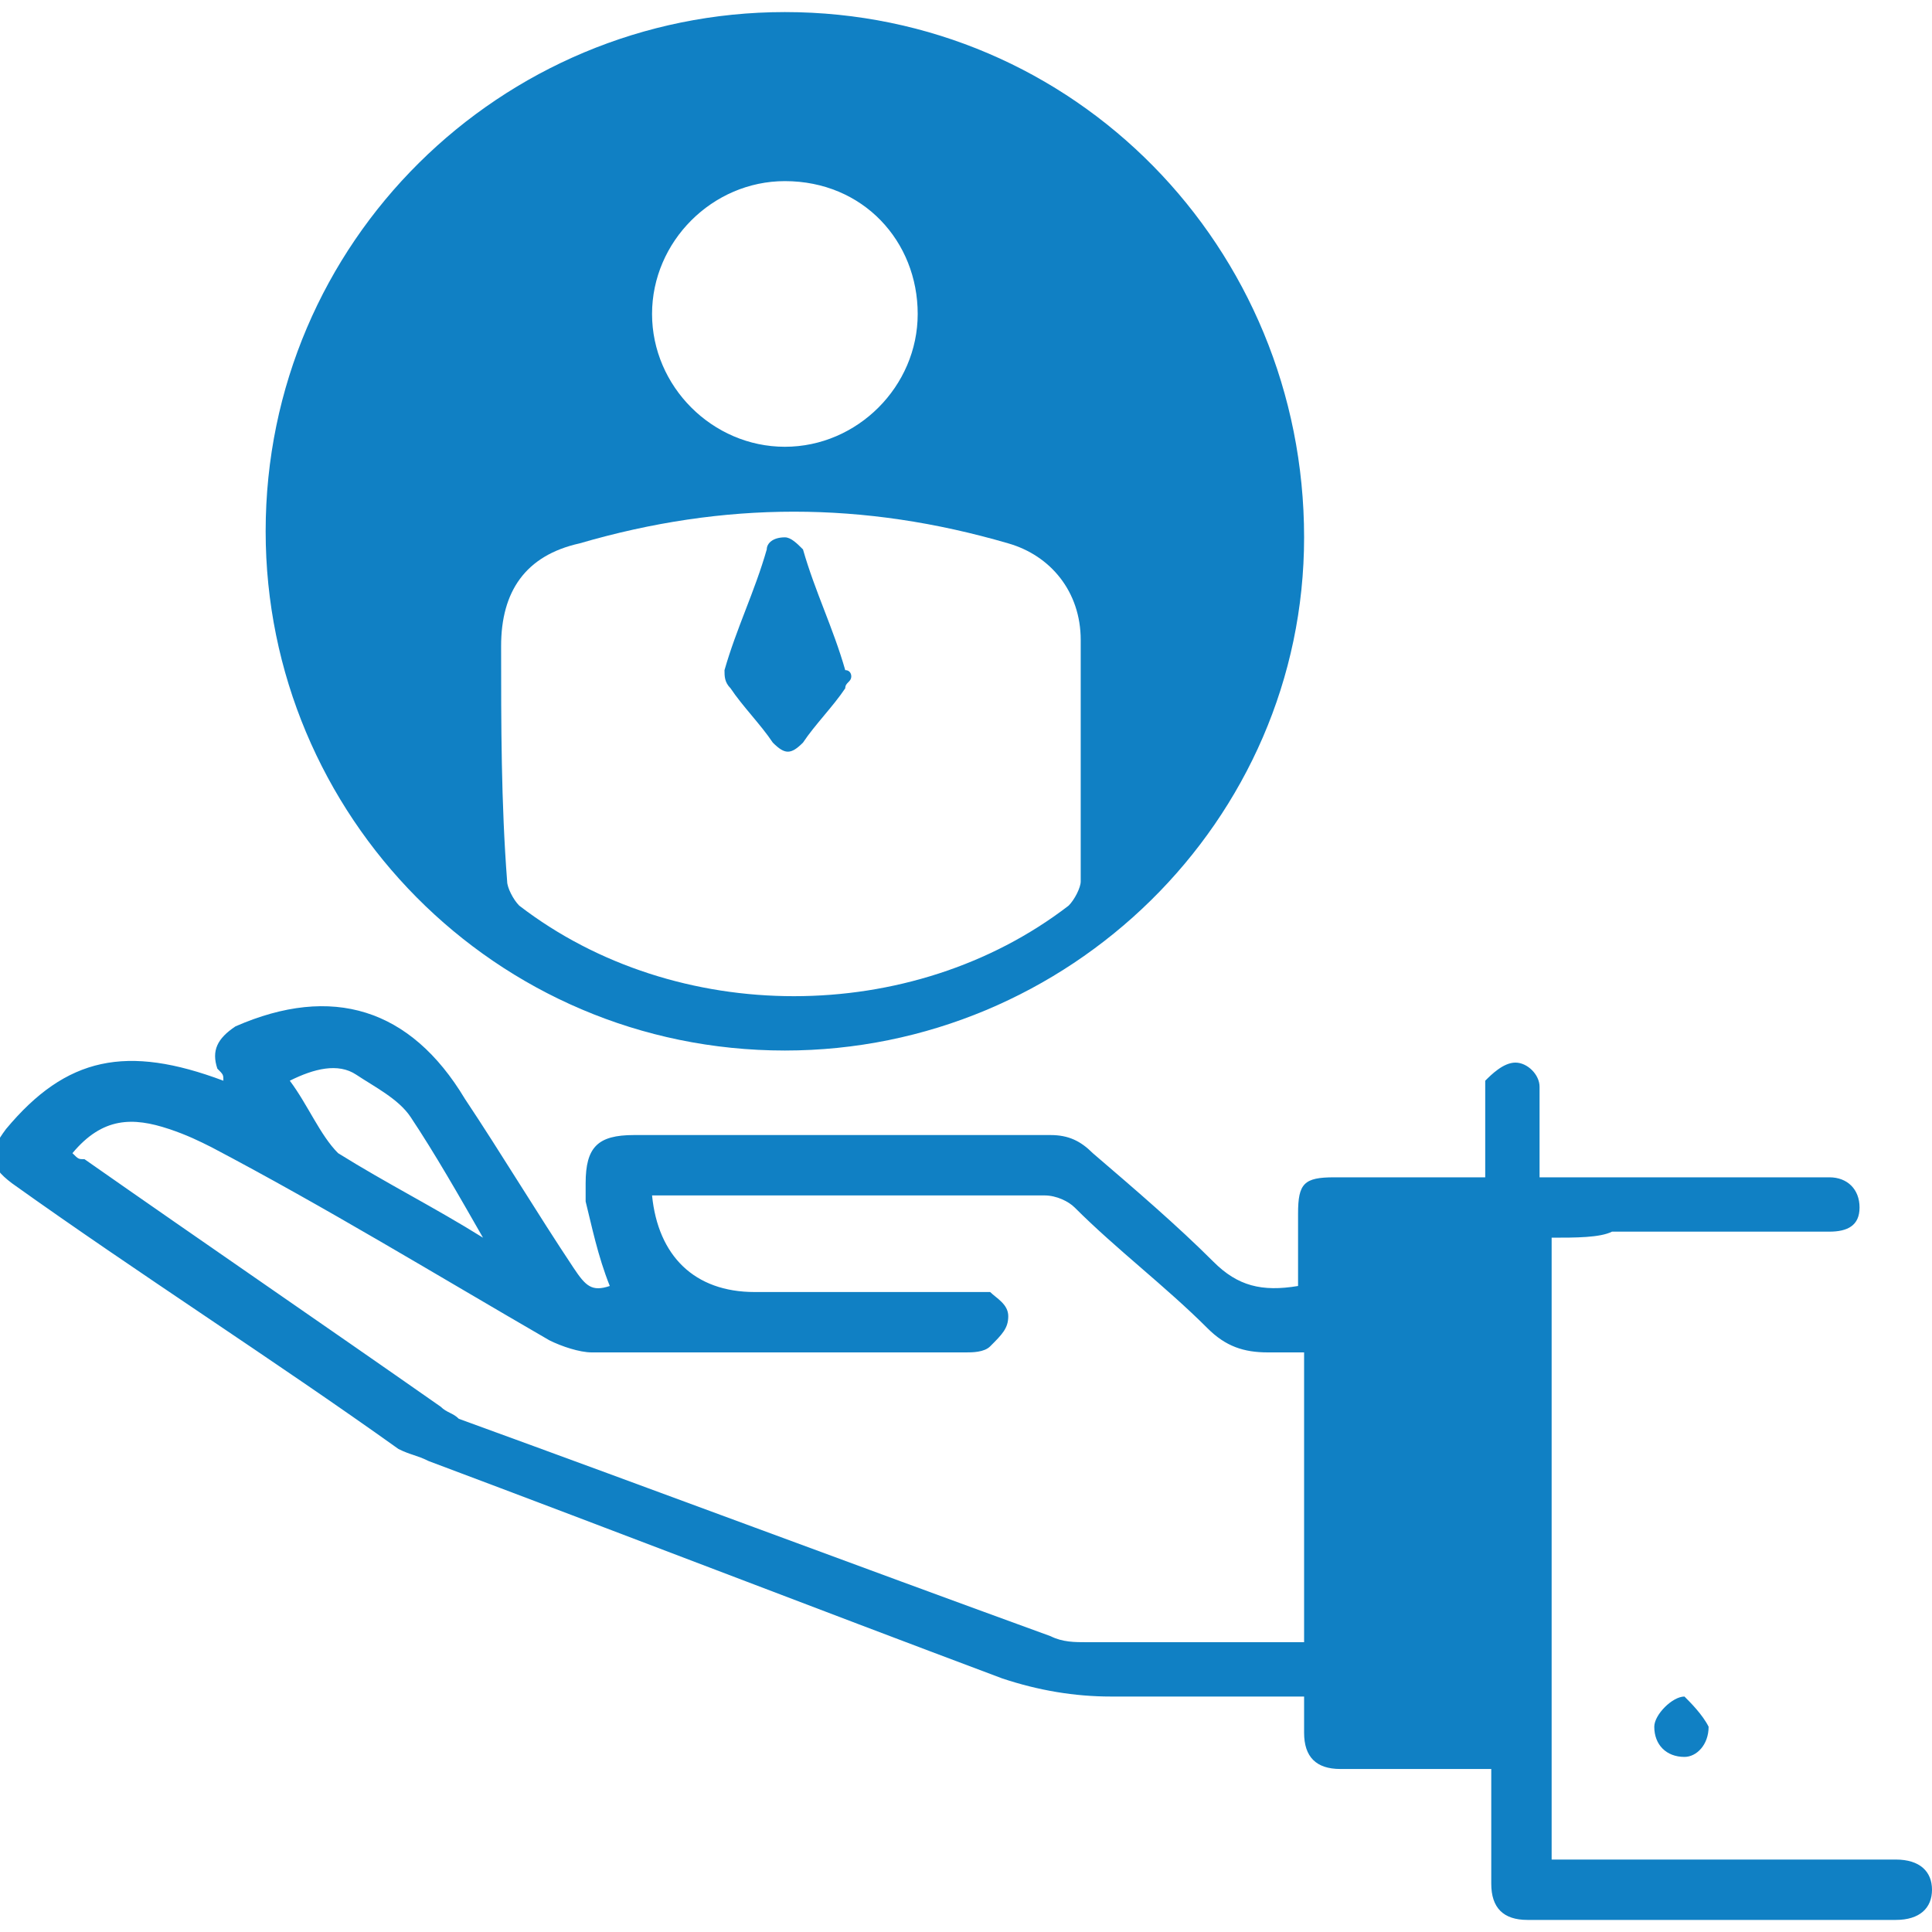 <?xml version="1.0" encoding="utf-8"?>
<!-- Generator: Adobe Illustrator 27.3.1, SVG Export Plug-In . SVG Version: 6.00 Build 0)  -->
<svg version="1.1" id="Layer_1" xmlns="http://www.w3.org/2000/svg" xmlns:xlink="http://www.w3.org/1999/xlink" x="0px" y="0px"
	 viewBox="0 0 32 32" style="enable-background:new 0 0 32 32;" xml:space="preserve">
<style type="text/css">
	.st0{fill:#1080C4;}
</style>
<g>
	<path class="st0" d="M13,17.4c-4.8,0-8.6-3.9-8.6-8.6c0-4.8,3.9-8.6,8.6-8.6c4.8,0,8.6,3.9,8.6,8.7C21.6,13.6,17.7,17.4,13,17.4z
		 M17.9,12.5c0-0.6,0-1.3,0-1.9c0-0.8-0.5-1.4-1.2-1.6c-2.4-0.7-4.7-0.7-7.1,0c-0.9,0.2-1.3,0.8-1.3,1.7c0,1.3,0,2.6,0.1,3.9
		c0,0.1,0.1,0.3,0.2,0.4c2.6,2,6.5,2,9.1,0c0.1-0.1,0.2-0.3,0.2-0.4C17.9,13.8,17.9,13.2,17.9,12.5z M13,3c-1.2,0-2.2,1-2.2,2.2
		c0,1.2,1,2.2,2.2,2.2c1.2,0,2.2-1,2.2-2.2C15.2,4,14.3,3,13,3z"/>
	<path class="st0" d="M25.7,20.5c0,3.5,0,6.9,0,10.3c0.1,0,0.3,0,0.4,0c1.8,0,3.6,0,5.3,0c0.4,0,0.6,0.2,0.6,0.5
		c0,0.3-0.2,0.5-0.6,0.5c-2,0-4.1,0-6.1,0c-0.4,0-0.6-0.2-0.6-0.6c0-0.6,0-1.2,0-1.9c-0.2,0-0.3,0-0.4,0c-0.7,0-1.4,0-2.1,0
		c-0.4,0-0.6-0.2-0.6-0.6c0-0.2,0-0.4,0-0.6c-0.2,0-0.3,0-0.4,0c-0.9,0-1.8,0-2.8,0c-0.6,0-1.2-0.1-1.8-0.3
		c-3.2-1.2-6.3-2.4-9.5-3.6c-0.2-0.1-0.3-0.1-0.5-0.2c-2.1-1.5-4.3-2.9-6.4-4.4c-0.4-0.3-0.4-0.5-0.1-0.9c1-1.2,2-1.4,3.6-0.8
		c0-0.1,0-0.1-0.1-0.2c-0.1-0.3,0-0.5,0.3-0.7c1.6-0.7,2.9-0.3,3.8,1.2c0.6,0.9,1.2,1.9,1.8,2.8c0.2,0.3,0.3,0.4,0.6,0.3
		c-0.2-0.5-0.3-1-0.4-1.4c0-0.1,0-0.2,0-0.3c0-0.6,0.2-0.8,0.8-0.8c2.3,0,4.6,0,6.9,0c0.3,0,0.5,0.1,0.7,0.3c0.7,0.6,1.4,1.2,2,1.8
		c0.4,0.4,0.8,0.5,1.4,0.4c0-0.4,0-0.8,0-1.2c0-0.5,0.1-0.6,0.6-0.6c0.8,0,1.6,0,2.5,0c0-0.4,0-0.9,0-1.3c0-0.1,0-0.3,0-0.3
		c0.1-0.1,0.3-0.3,0.5-0.3c0.2,0,0.4,0.2,0.4,0.4c0,0.5,0,1,0,1.5c0.2,0,0.3,0,0.4,0c1.4,0,2.8,0,4.2,0c0.1,0,0.2,0,0.2,0
		c0.3,0,0.5,0.2,0.5,0.5c0,0.3-0.2,0.4-0.5,0.4c-1.2,0-2.4,0-3.6,0C26.5,20.5,26.1,20.5,25.7,20.5z M1.2,19.1
		c0.1,0.1,0.1,0.1,0.2,0.1c2,1.4,3.9,2.7,5.9,4.1c0.1,0.1,0.2,0.1,0.3,0.2c3.3,1.2,6.5,2.4,9.8,3.6c0.2,0.1,0.4,0.1,0.6,0.1
		c1.1,0,2.2,0,3.3,0c0.1,0,0.2,0,0.3,0c0-1.6,0-3.2,0-4.8c-0.2,0-0.4,0-0.6,0c-0.4,0-0.7-0.1-1-0.4c-0.7-0.7-1.5-1.3-2.2-2
		c-0.1-0.1-0.3-0.2-0.5-0.2c-2.1,0-4.1,0-6.2,0c-0.1,0-0.2,0-0.3,0c0.1,1,0.7,1.6,1.7,1.6c1.2,0,2.4,0,3.6,0c0.1,0,0.3,0,0.3,0
		c0.1,0.1,0.3,0.2,0.3,0.4c0,0.2-0.1,0.3-0.3,0.5c-0.1,0.1-0.3,0.1-0.4,0.1c-2.1,0-4.1,0-6.2,0c-0.2,0-0.5-0.1-0.7-0.2
		c-1.9-1.1-3.7-2.2-5.6-3.2c-0.2-0.1-0.4-0.2-0.7-0.3C2.2,18.5,1.7,18.5,1.2,19.1z M8,20.5C8.1,20.4,8.1,20.4,8,20.5
		c-0.4-0.7-0.8-1.4-1.2-2c-0.2-0.3-0.6-0.5-0.9-0.7c-0.3-0.2-0.7-0.1-1.1,0.1c0.3,0.4,0.5,0.9,0.8,1.2C6.4,19.6,7.2,20,8,20.5z"/>
	<path class="st0" d="M28.3,28.6c0,0.3-0.2,0.5-0.4,0.5c-0.3,0-0.5-0.2-0.5-0.5c0-0.2,0.3-0.5,0.5-0.5C28,28.2,28.2,28.4,28.3,28.6z
		"/>
	<path class="st0" d="M14.1,11.2c0,0.1-0.1,0.1-0.1,0.2c-0.2,0.3-0.5,0.6-0.7,0.9c-0.2,0.2-0.3,0.2-0.5,0c-0.2-0.3-0.5-0.6-0.7-0.9
		C12,11.3,12,11.2,12,11.1c0.2-0.7,0.5-1.3,0.7-2c0-0.1,0.1-0.2,0.3-0.2c0.1,0,0.2,0.1,0.3,0.2c0.2,0.7,0.5,1.3,0.7,2
		C14.1,11.1,14.1,11.2,14.1,11.2z"/>
</g>
</svg>
